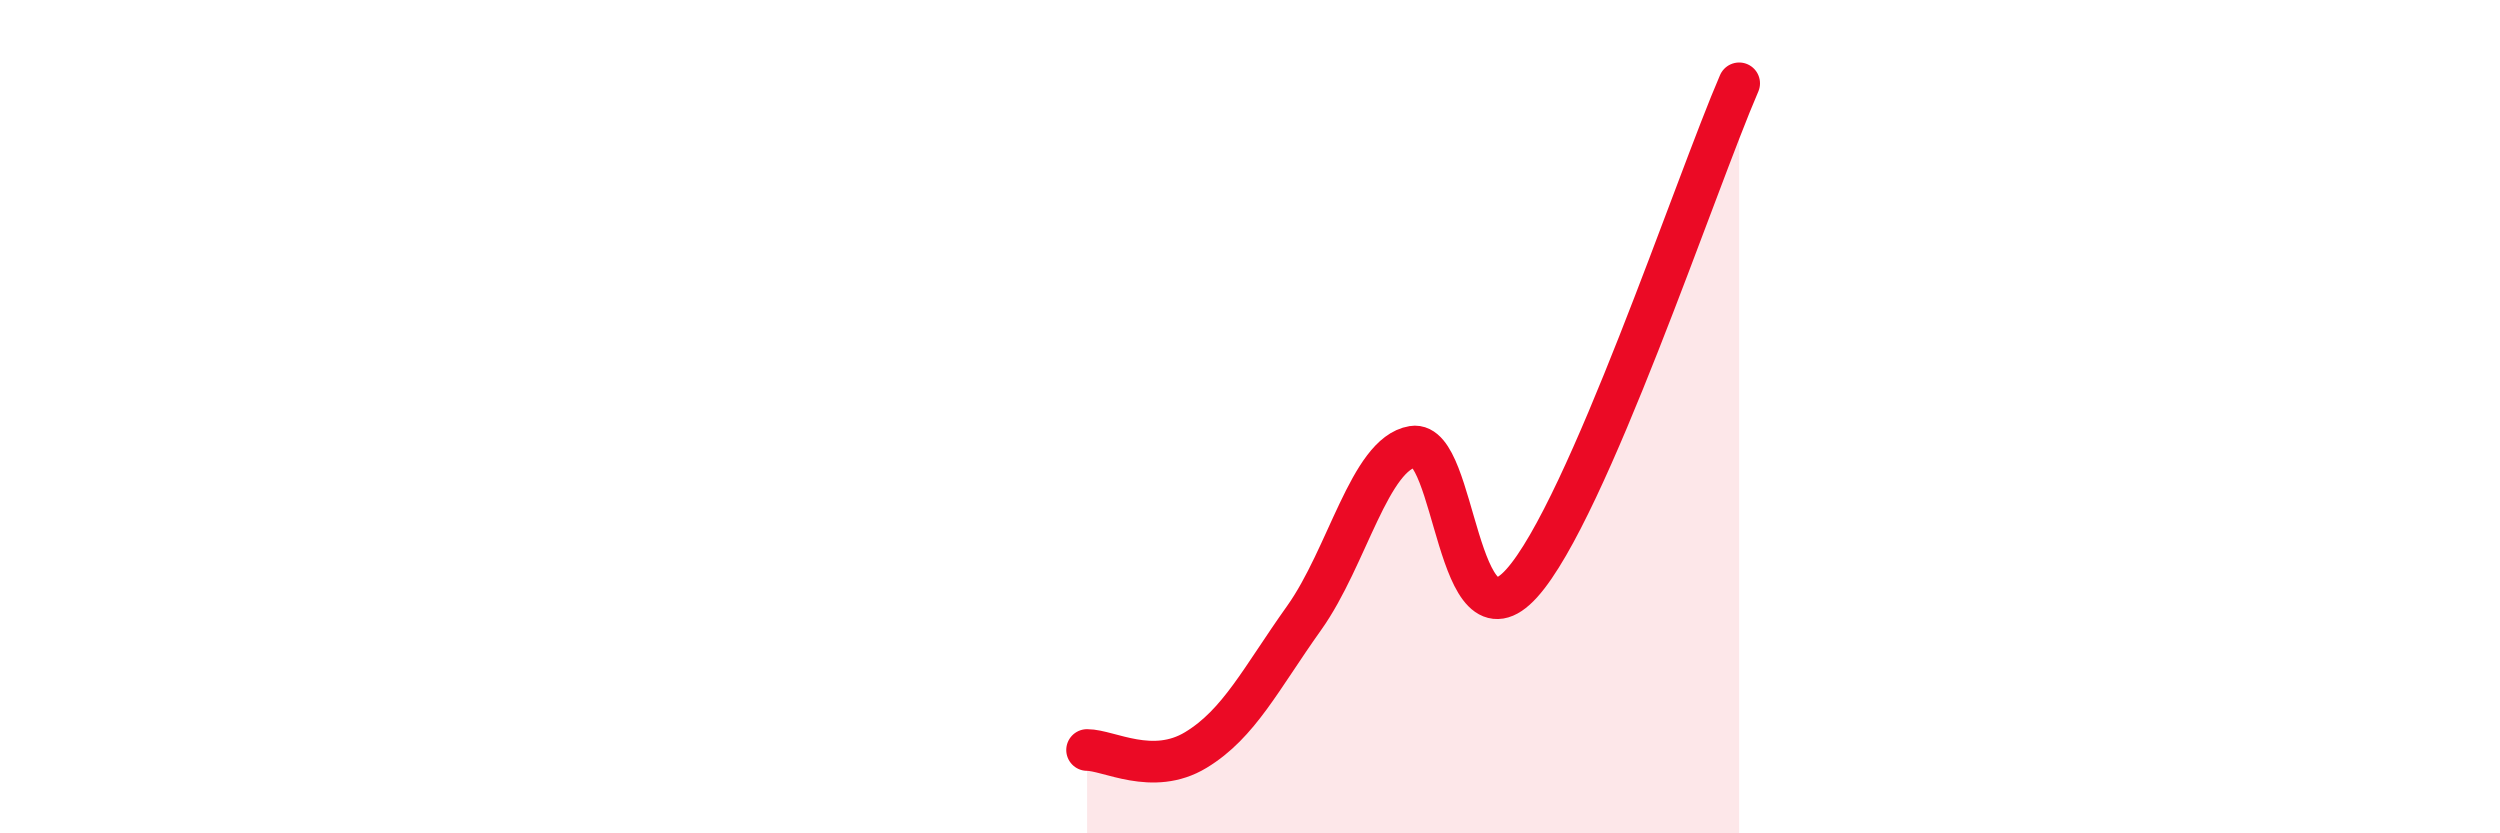 
    <svg width="60" height="20" viewBox="0 0 60 20" xmlns="http://www.w3.org/2000/svg">
      <path
        d="M 26.09,18 C 26.61,18 27.66,18.63 28.7,18 C 29.74,17.37 30.26,16.29 31.3,14.83 C 32.34,13.37 32.87,10.89 33.91,10.72 C 34.95,10.55 34.95,15.74 36.52,14 C 38.09,12.26 40.7,4.4 41.74,2L41.74 20L26.09 20Z"
        fill="#EB0A25"
        opacity="0.1"
        stroke-linecap="round"
        stroke-linejoin="round"
      />
      <path
        d="M 26.09,18 C 26.61,18 27.66,18.63 28.7,18 C 29.74,17.37 30.26,16.29 31.3,14.83 C 32.34,13.37 32.87,10.89 33.91,10.72 C 34.95,10.55 34.95,15.74 36.52,14 C 38.09,12.26 40.7,4.4 41.74,2"
        stroke="#EB0A25"
        stroke-width="1"
        fill="none"
        stroke-linecap="round"
        stroke-linejoin="round"
      />
    </svg>
  